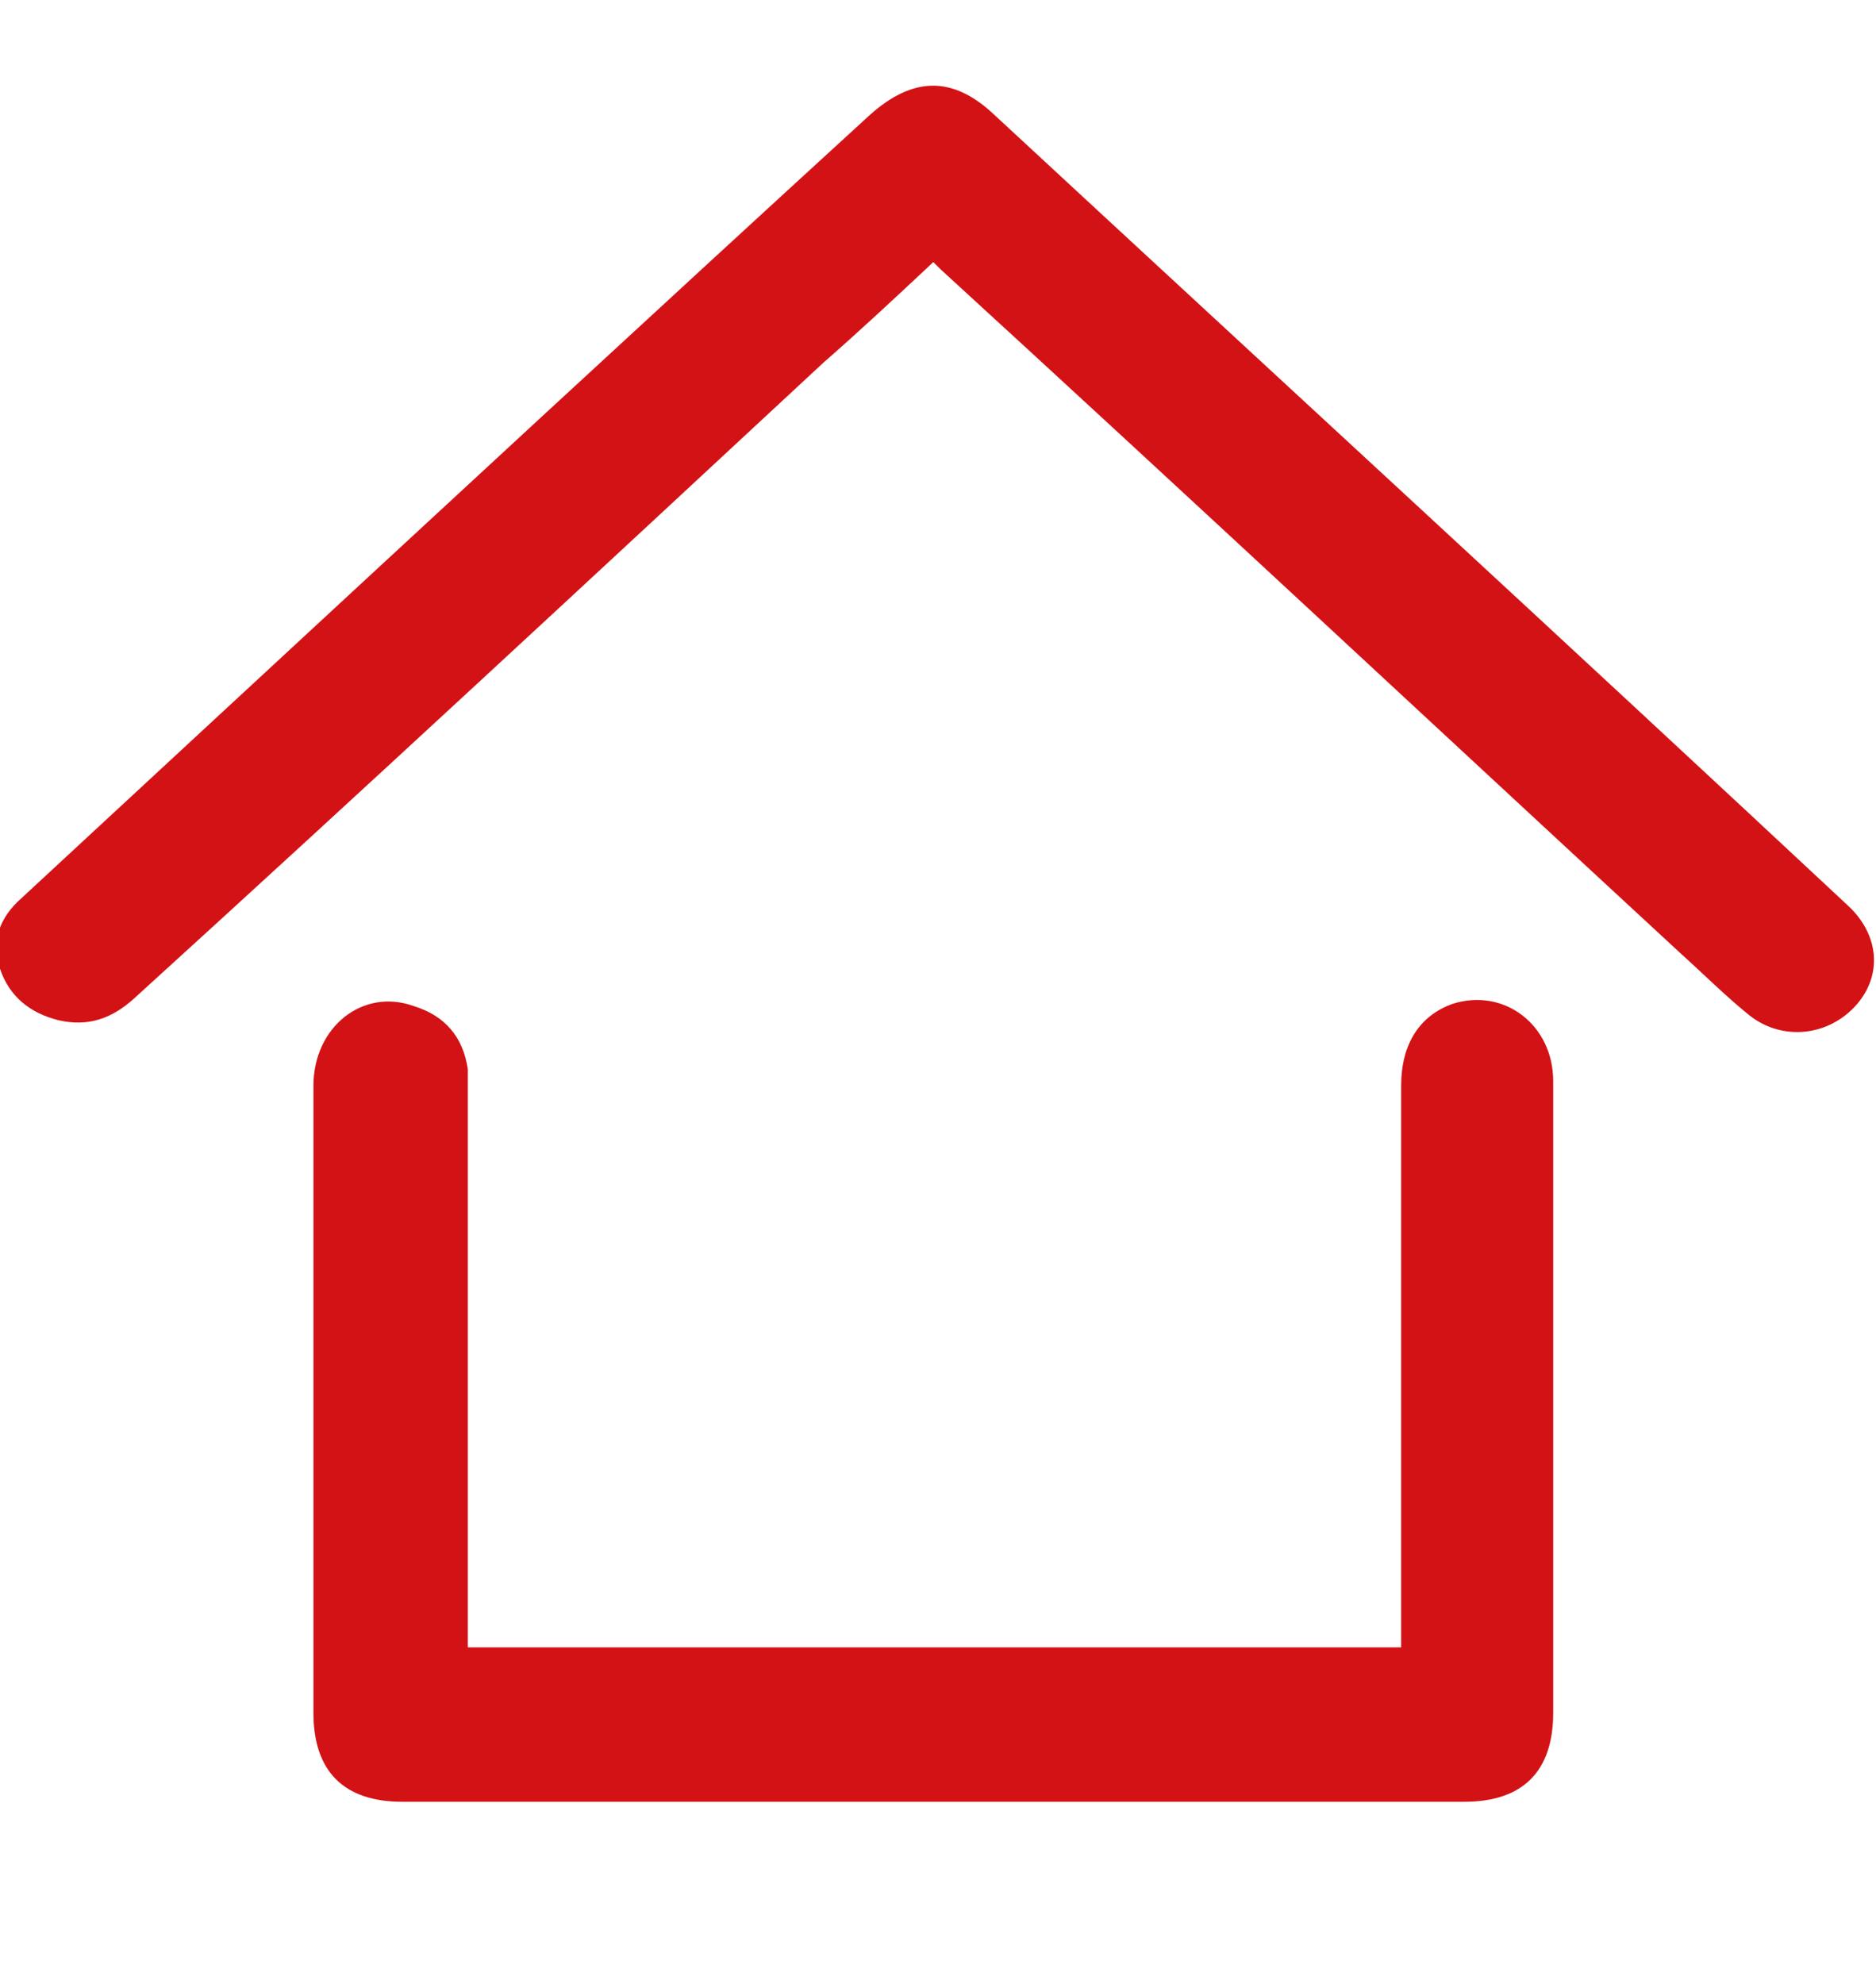<?xml version="1.0" encoding="UTF-8"?> <svg xmlns="http://www.w3.org/2000/svg" xmlns:xlink="http://www.w3.org/1999/xlink" version="1.1" id="Слой_1" x="0px" y="0px" viewBox="0 0 80.2 84.8" style="enable-background:new 0 0 80.2 84.8;" xml:space="preserve"> <style type="text/css"> .st0{fill:#D31216;} </style> <g> <path class="st0" d="M20,70.4c13.3,0,26.6,0,39.9,0c0-0.4,0-0.7,0-1c0-7.7,0-15.3,0-23c0-1.8,0.8-3,2.2-3.5 c2.2-0.7,4.3,0.9,4.3,3.3c0,2.4,0,4.7,0,7.1c0,6.6,0,13.3,0,19.9c0,2.5-1.3,3.8-3.8,3.8c-15.1,0-30.3,0-45.4,0 c-2.5,0-3.8-1.3-3.8-3.8c0-8.9,0-17.9,0-26.8c0-2.5,2.1-4.2,4.3-3.4c1.3,0.4,2.1,1.3,2.3,2.7C20,46,20,46.5,20,47 c0,7.4,0,14.9,0,22.3C20,69.6,20,70,20,70.4z"></path> <path class="st0" d="M39.9,11.2c-1.6,1.5-3.1,2.9-4.7,4.3c-9.8,9.1-19.6,18.2-29.5,27.2c-0.9,0.8-1.9,1.2-3.2,0.9 c-1.2-0.3-2.1-1-2.5-2.2c-0.4-1.2,0-2.2,0.9-3c2.7-2.5,5.4-5,8.1-7.5c9.4-8.7,18.8-17.4,28.2-26c1.8-1.6,3.5-1.7,5.3,0 c12.2,11.3,24.4,22.5,36.5,33.8c1.3,1.2,1.5,2.9,0.4,4.2c-1.2,1.4-3.2,1.6-4.6,0.5c-1-0.8-2-1.8-3-2.7c-10.5-9.7-21-19.5-31.6-29.2 C40.2,11.5,40.1,11.4,39.9,11.2z"></path> </g> </svg> 